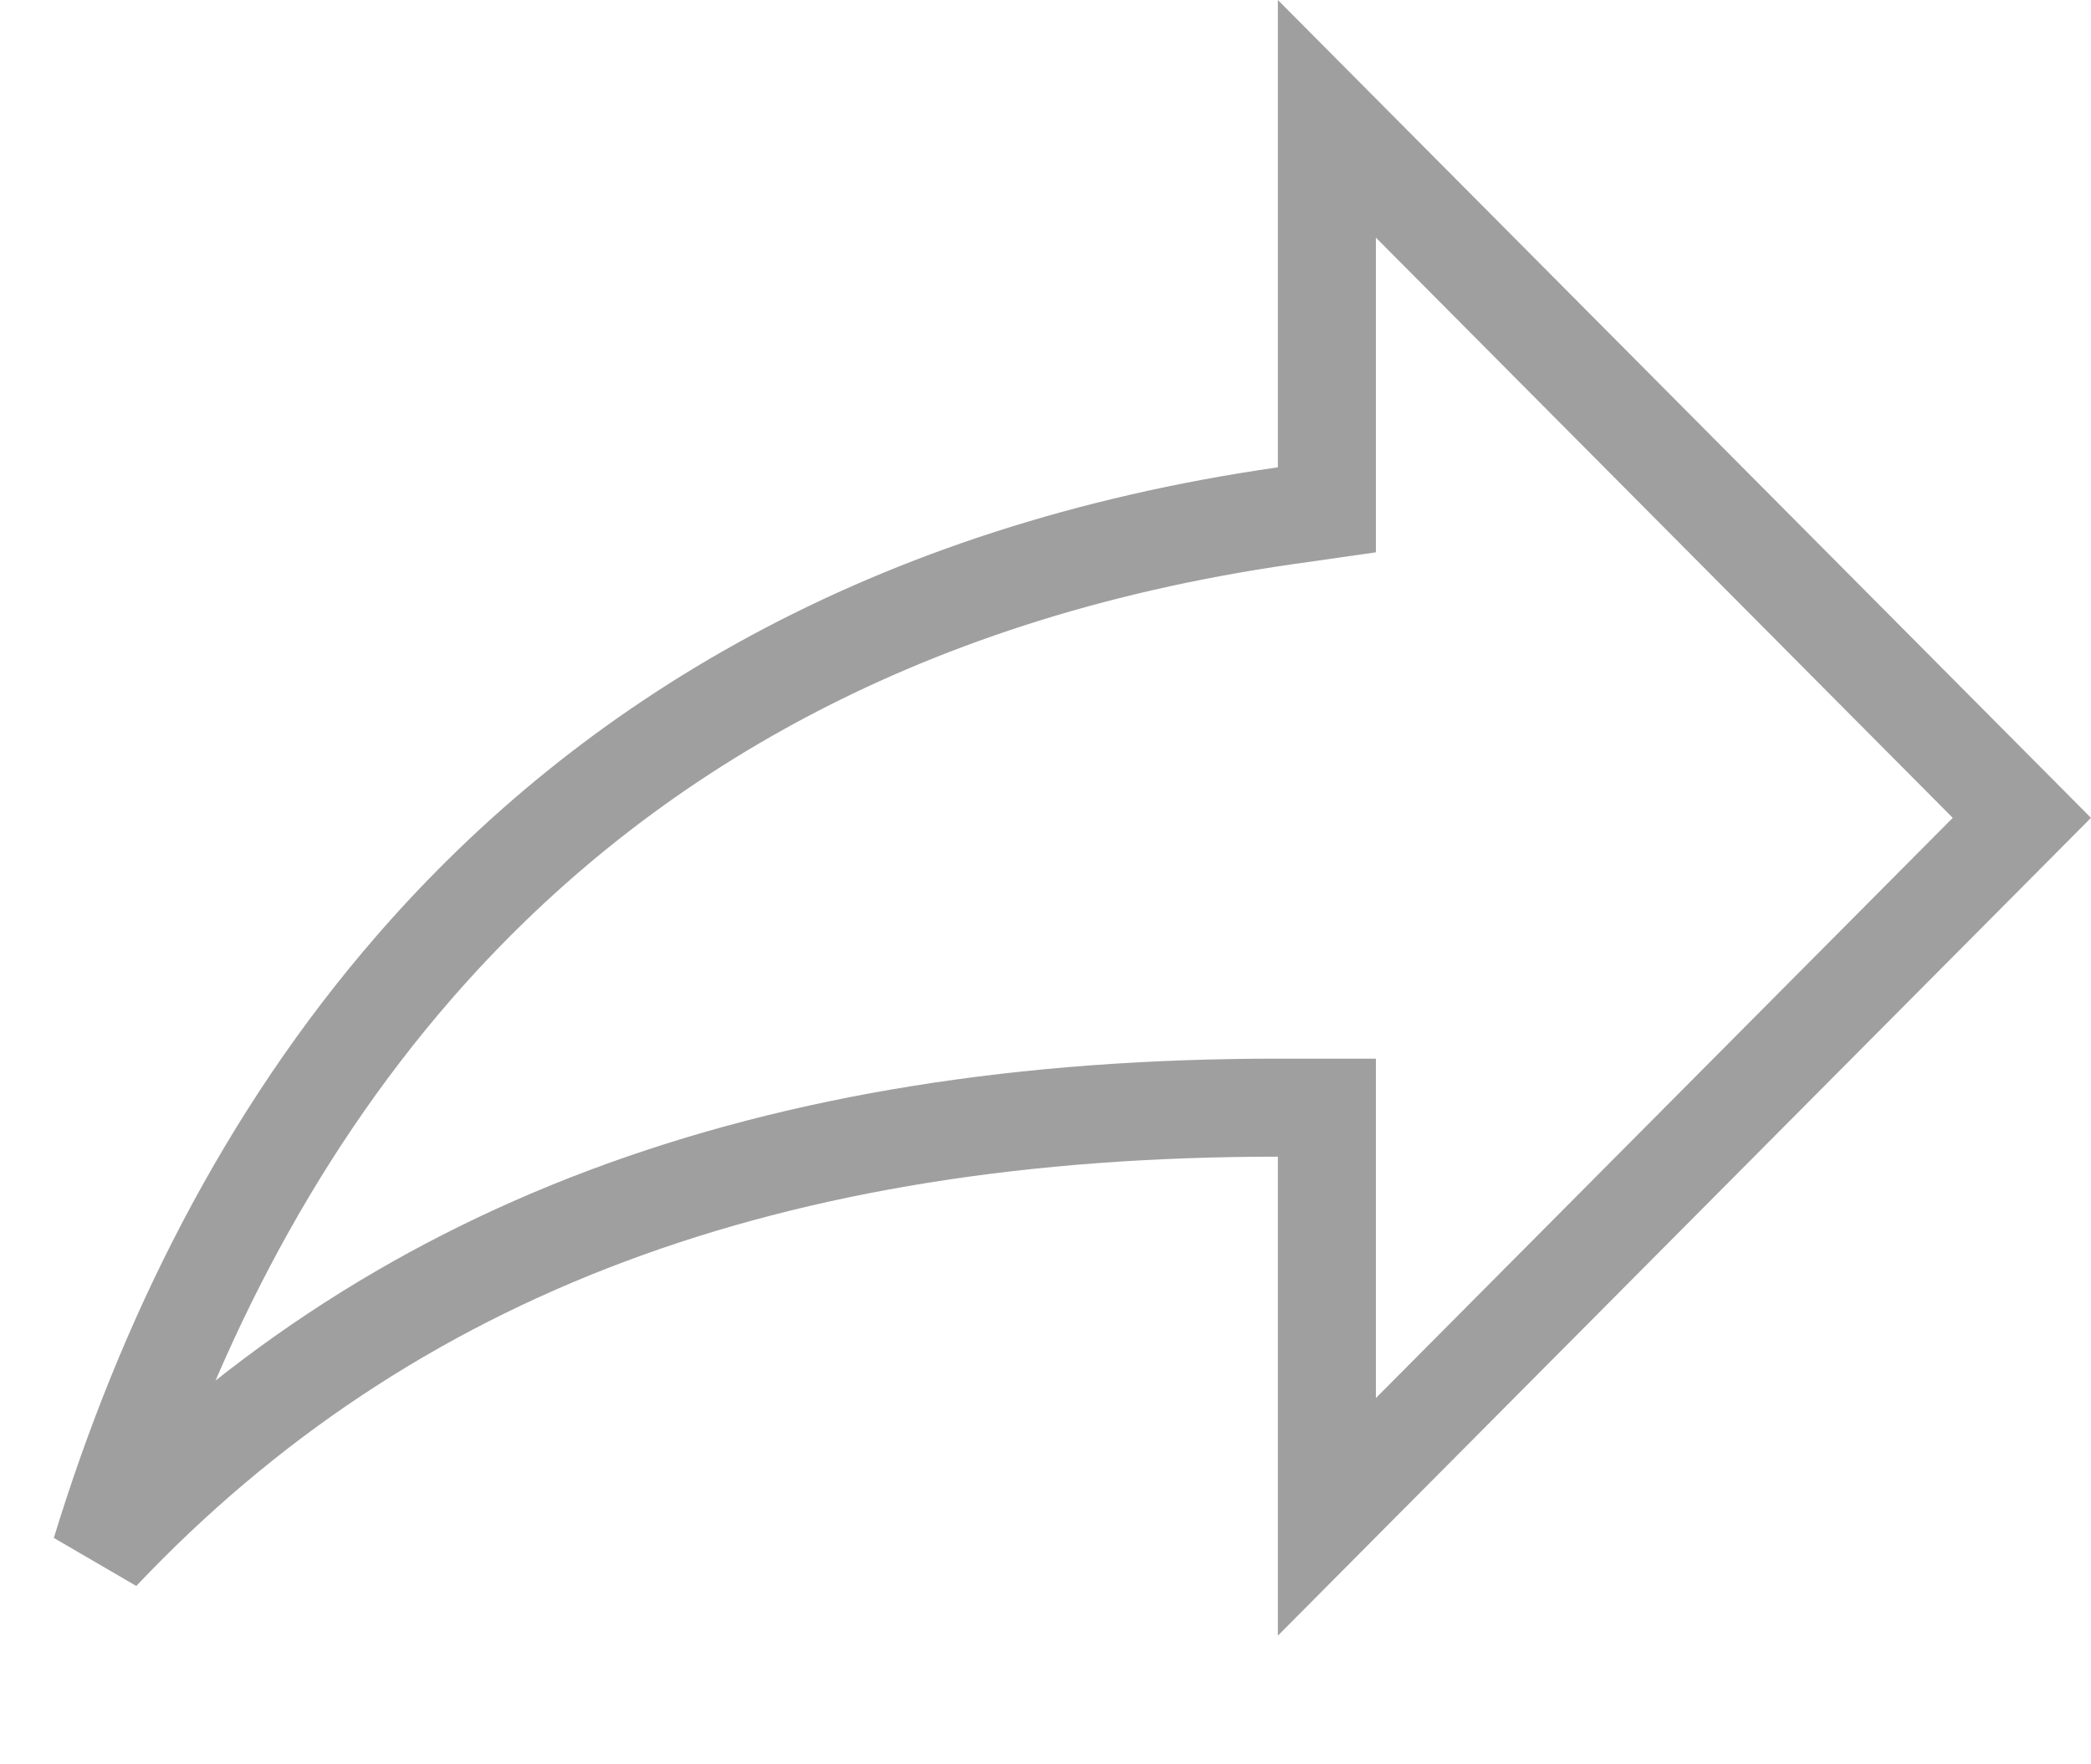 <svg width="32" height="27" viewBox="0 0 32 27" fill="none" xmlns="http://www.w3.org/2000/svg">
<path id="Vector" d="M30.942 12.516L20.306 23.213V17.701V16.951H19.556C11.805 16.951 5.955 19.093 1.541 23.755C2.536 20.505 4.08 17.398 6.344 14.796C9.334 11.359 13.614 8.763 19.662 7.894L20.306 7.802V7.152V1.818L30.942 12.516Z" stroke="#9F9F9F" stroke-width="1.5"/>
</svg>
